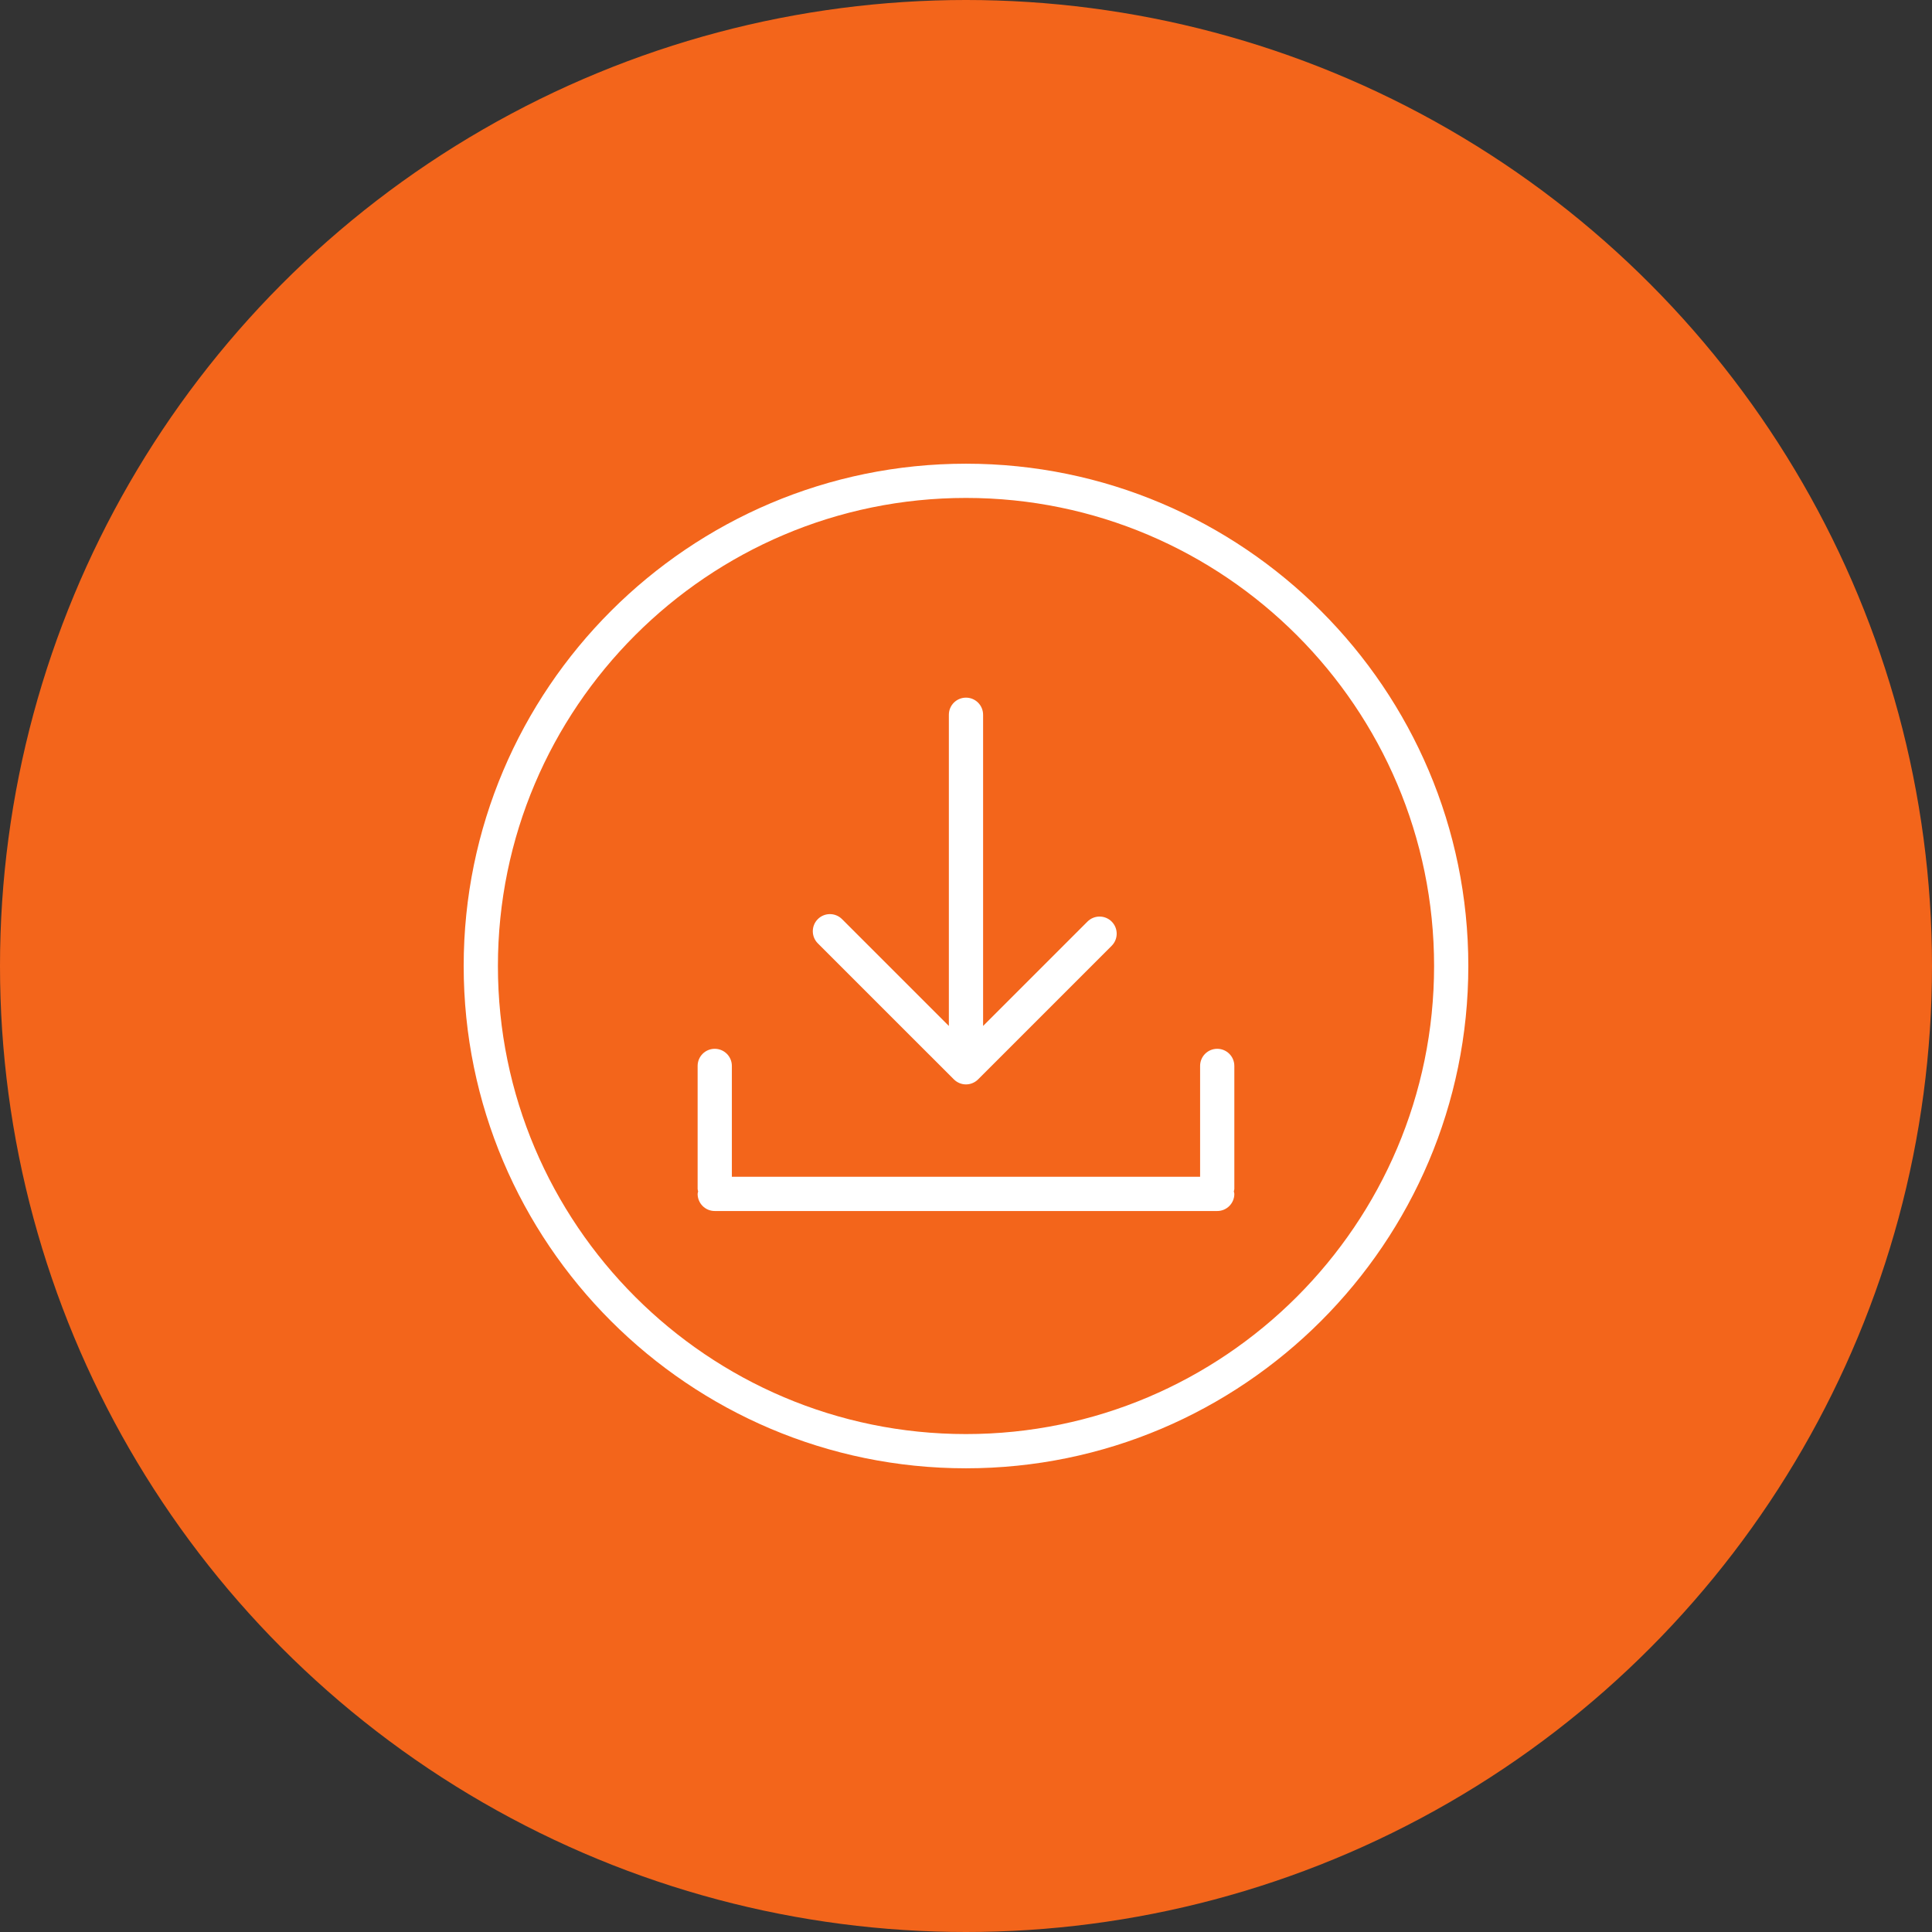 <?xml version="1.0" encoding="utf-8"?>
<!-- Generator: Adobe Illustrator 29.1.0, SVG Export Plug-In . SVG Version: 9.03 Build 55587)  -->
<svg version="1.1" id="Ebene_1" xmlns="http://www.w3.org/2000/svg" xmlns:xlink="http://www.w3.org/1999/xlink" x="0px" y="0px"
	 width="100px" height="100px" viewBox="0 0 100 100" style="enable-background:new 0 0 100 100;" xml:space="preserve">
<rect x="0" y="0" width="100" height="100" fill="#333333" stroke="none"/>
<style type="text/css">
	.st0{fill:#F3651B;}
	.st1{fill:#FFFFFF;}
</style>
<circle class="st0" cx="50" cy="50" r="50"/>
<path class="st1" d="M49.999,24.001C35.663,24.001,24,35.664,24,50s11.663,25.999,25.999,25.999S76,64.336,76,50
	S64.335,24.001,49.999,24.001z M49.999,74.227c-13.359,0-24.227-10.869-24.227-24.227s10.869-24.227,24.227-24.227
	c13.36,0,24.229,10.869,24.229,24.227S63.359,74.227,49.999,74.227z"/>
<path class="st1" d="M49.372,55.868c0.082,0.082,0.18,0.147,0.289,0.193c0.108,0.045,0.223,0.068,0.338,0.068
	s0.23-0.023,0.338-0.068c0.109-0.045,0.207-0.11,0.289-0.193l6.914-6.914c0.346-0.346,0.346-0.907,0-1.253
	c-0.346-0.346-0.907-0.346-1.253,0l-5.402,5.402V36.996c0-0.49-0.396-0.886-0.886-0.886s-0.886,0.396-0.886,0.886
	v16.108l-5.53-5.53c-0.346-0.346-0.907-0.346-1.253,0c-0.346,0.346-0.346,0.907,0,1.253L49.372,55.868z"/>
<path class="st1" d="M63.003,54.286c-0.49,0-0.886,0.396-0.886,0.886v5.738H37.881v-5.738c0-0.49-0.396-0.886-0.886-0.886
	c-0.49,0-0.886,0.396-0.886,0.886V61.54c0,0.045,0.019,0.085,0.026,0.128c-0.007,0.044-0.026,0.083-0.026,0.128
	c0,0.49,0.396,0.886,0.886,0.886H63.003c0.49,0,0.886-0.396,0.886-0.886c0-0.045-0.019-0.085-0.026-0.128
	c0.007-0.044,0.026-0.083,0.026-0.128v-6.368C63.889,54.682,63.493,54.286,63.003,54.286z"/>
</svg>
